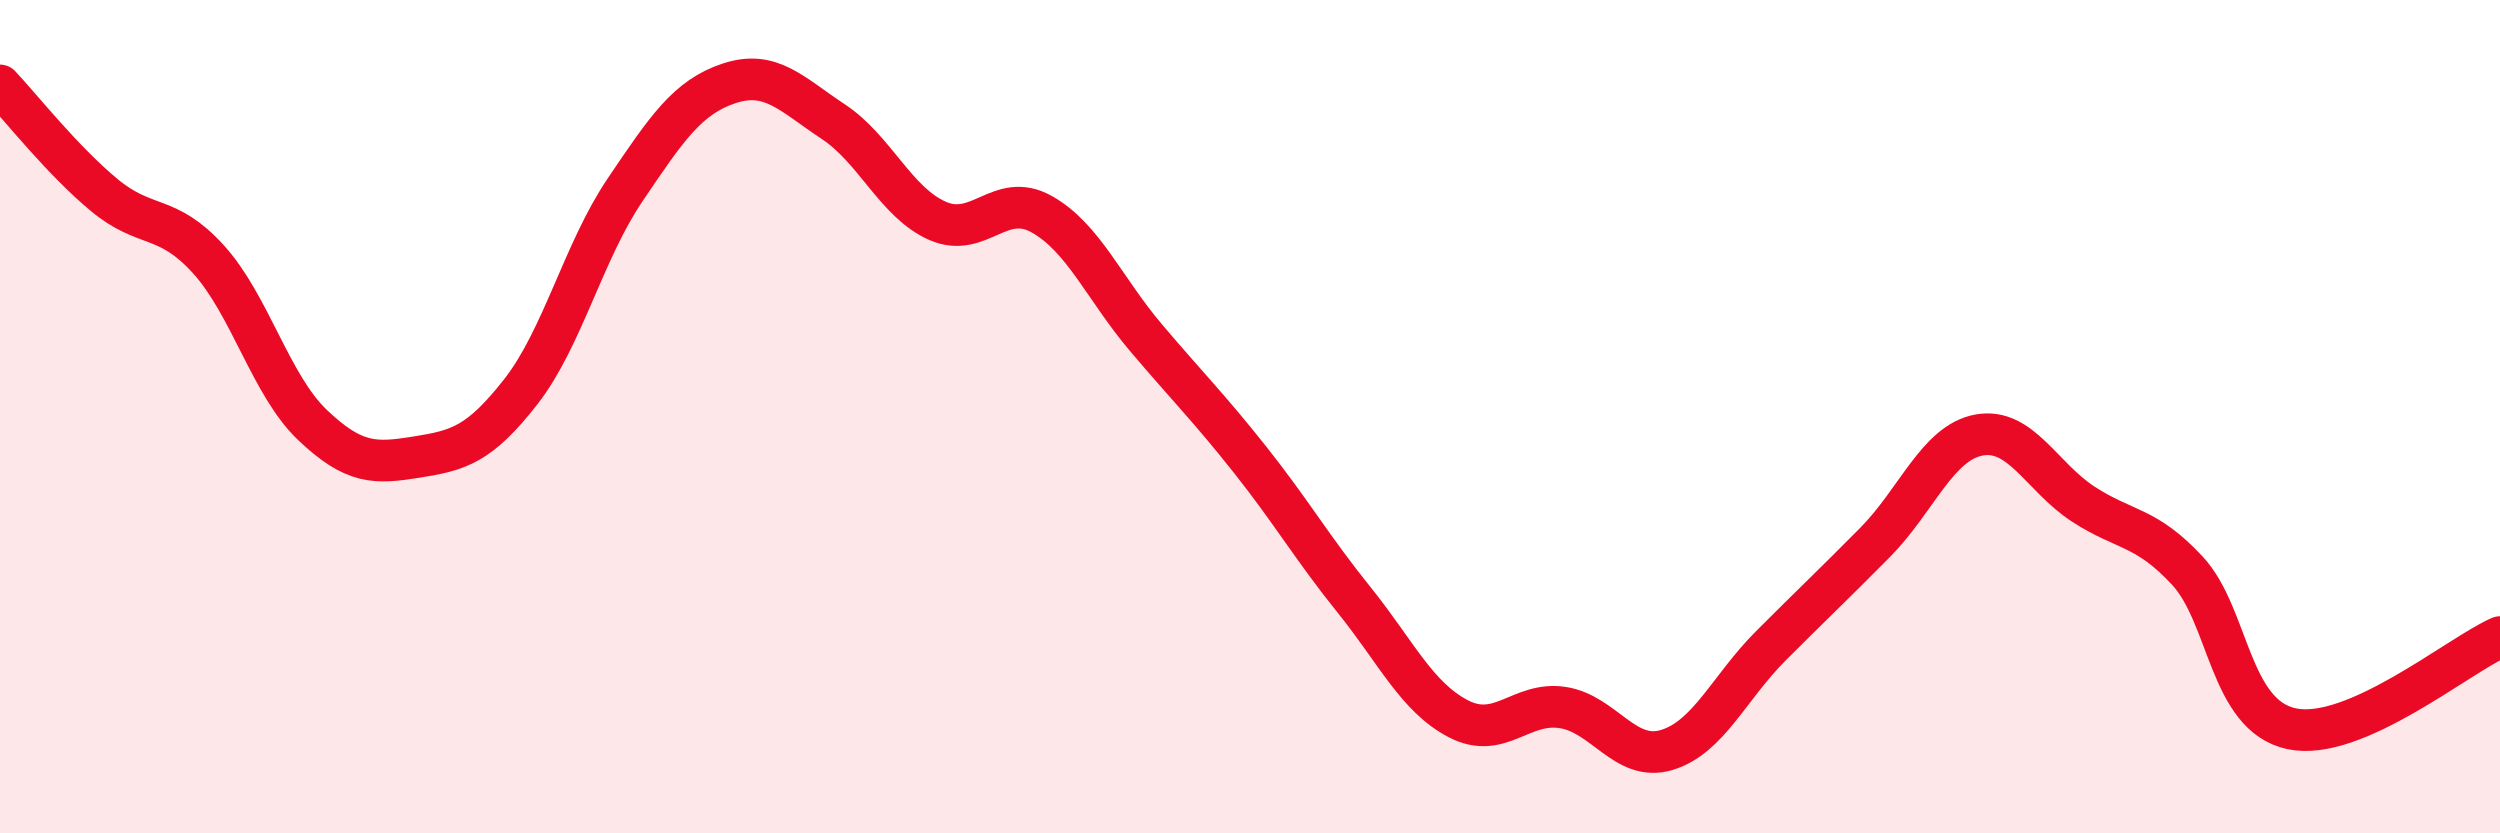 
    <svg width="60" height="20" viewBox="0 0 60 20" xmlns="http://www.w3.org/2000/svg">
      <path
        d="M 0,2.05 C 0.5,2.58 1.5,3.85 2.5,4.68 C 3.5,5.51 4,5.12 5,6.22 C 6,7.32 6.5,9.25 7.5,10.2 C 8.5,11.15 9,11.13 10,10.97 C 11,10.81 11.5,10.68 12.5,9.4 C 13.5,8.12 14,6.04 15,4.56 C 16,3.08 16.5,2.33 17.5,2 C 18.5,1.67 19,2.26 20,2.92 C 21,3.58 21.5,4.86 22.5,5.3 C 23.5,5.74 24,4.58 25,5.14 C 26,5.7 26.5,6.92 27.5,8.1 C 28.5,9.28 29,9.77 30,11.03 C 31,12.29 31.5,13.16 32.5,14.4 C 33.5,15.64 34,16.73 35,17.25 C 36,17.77 36.5,16.83 37.5,16.98 C 38.5,17.13 39,18.3 40,18 C 41,17.7 41.5,16.5 42.5,15.5 C 43.5,14.5 44,14.03 45,13.02 C 46,12.01 46.5,10.62 47.5,10.44 C 48.5,10.26 49,11.45 50,12.1 C 51,12.75 51.5,12.62 52.5,13.7 C 53.5,14.78 53.5,17.17 55,17.49 C 56.5,17.81 59,15.73 60,15.29L60 20L0 20Z"
        fill="#EB0A25"
        opacity="0.1"
        stroke-linecap="round"
        stroke-linejoin="round"
      />
      <path
        d="M 0,2.05 C 0.5,2.58 1.5,3.85 2.5,4.68 C 3.5,5.51 4,5.12 5,6.22 C 6,7.32 6.5,9.25 7.5,10.2 C 8.5,11.15 9,11.13 10,10.97 C 11,10.81 11.5,10.68 12.5,9.4 C 13.5,8.12 14,6.04 15,4.56 C 16,3.08 16.5,2.33 17.5,2 C 18.5,1.67 19,2.26 20,2.92 C 21,3.58 21.5,4.86 22.5,5.3 C 23.5,5.74 24,4.58 25,5.14 C 26,5.7 26.5,6.92 27.5,8.1 C 28.5,9.28 29,9.77 30,11.03 C 31,12.29 31.5,13.16 32.5,14.4 C 33.5,15.64 34,16.73 35,17.25 C 36,17.77 36.5,16.83 37.5,16.98 C 38.5,17.13 39,18.3 40,18 C 41,17.7 41.5,16.5 42.5,15.5 C 43.5,14.5 44,14.03 45,13.02 C 46,12.01 46.5,10.62 47.5,10.44 C 48.5,10.26 49,11.45 50,12.1 C 51,12.75 51.5,12.62 52.5,13.7 C 53.5,14.78 53.5,17.17 55,17.49 C 56.5,17.81 59,15.73 60,15.29"
        stroke="#EB0A25"
        stroke-width="1"
        fill="none"
        stroke-linecap="round"
        stroke-linejoin="round"
      />
    </svg>
  